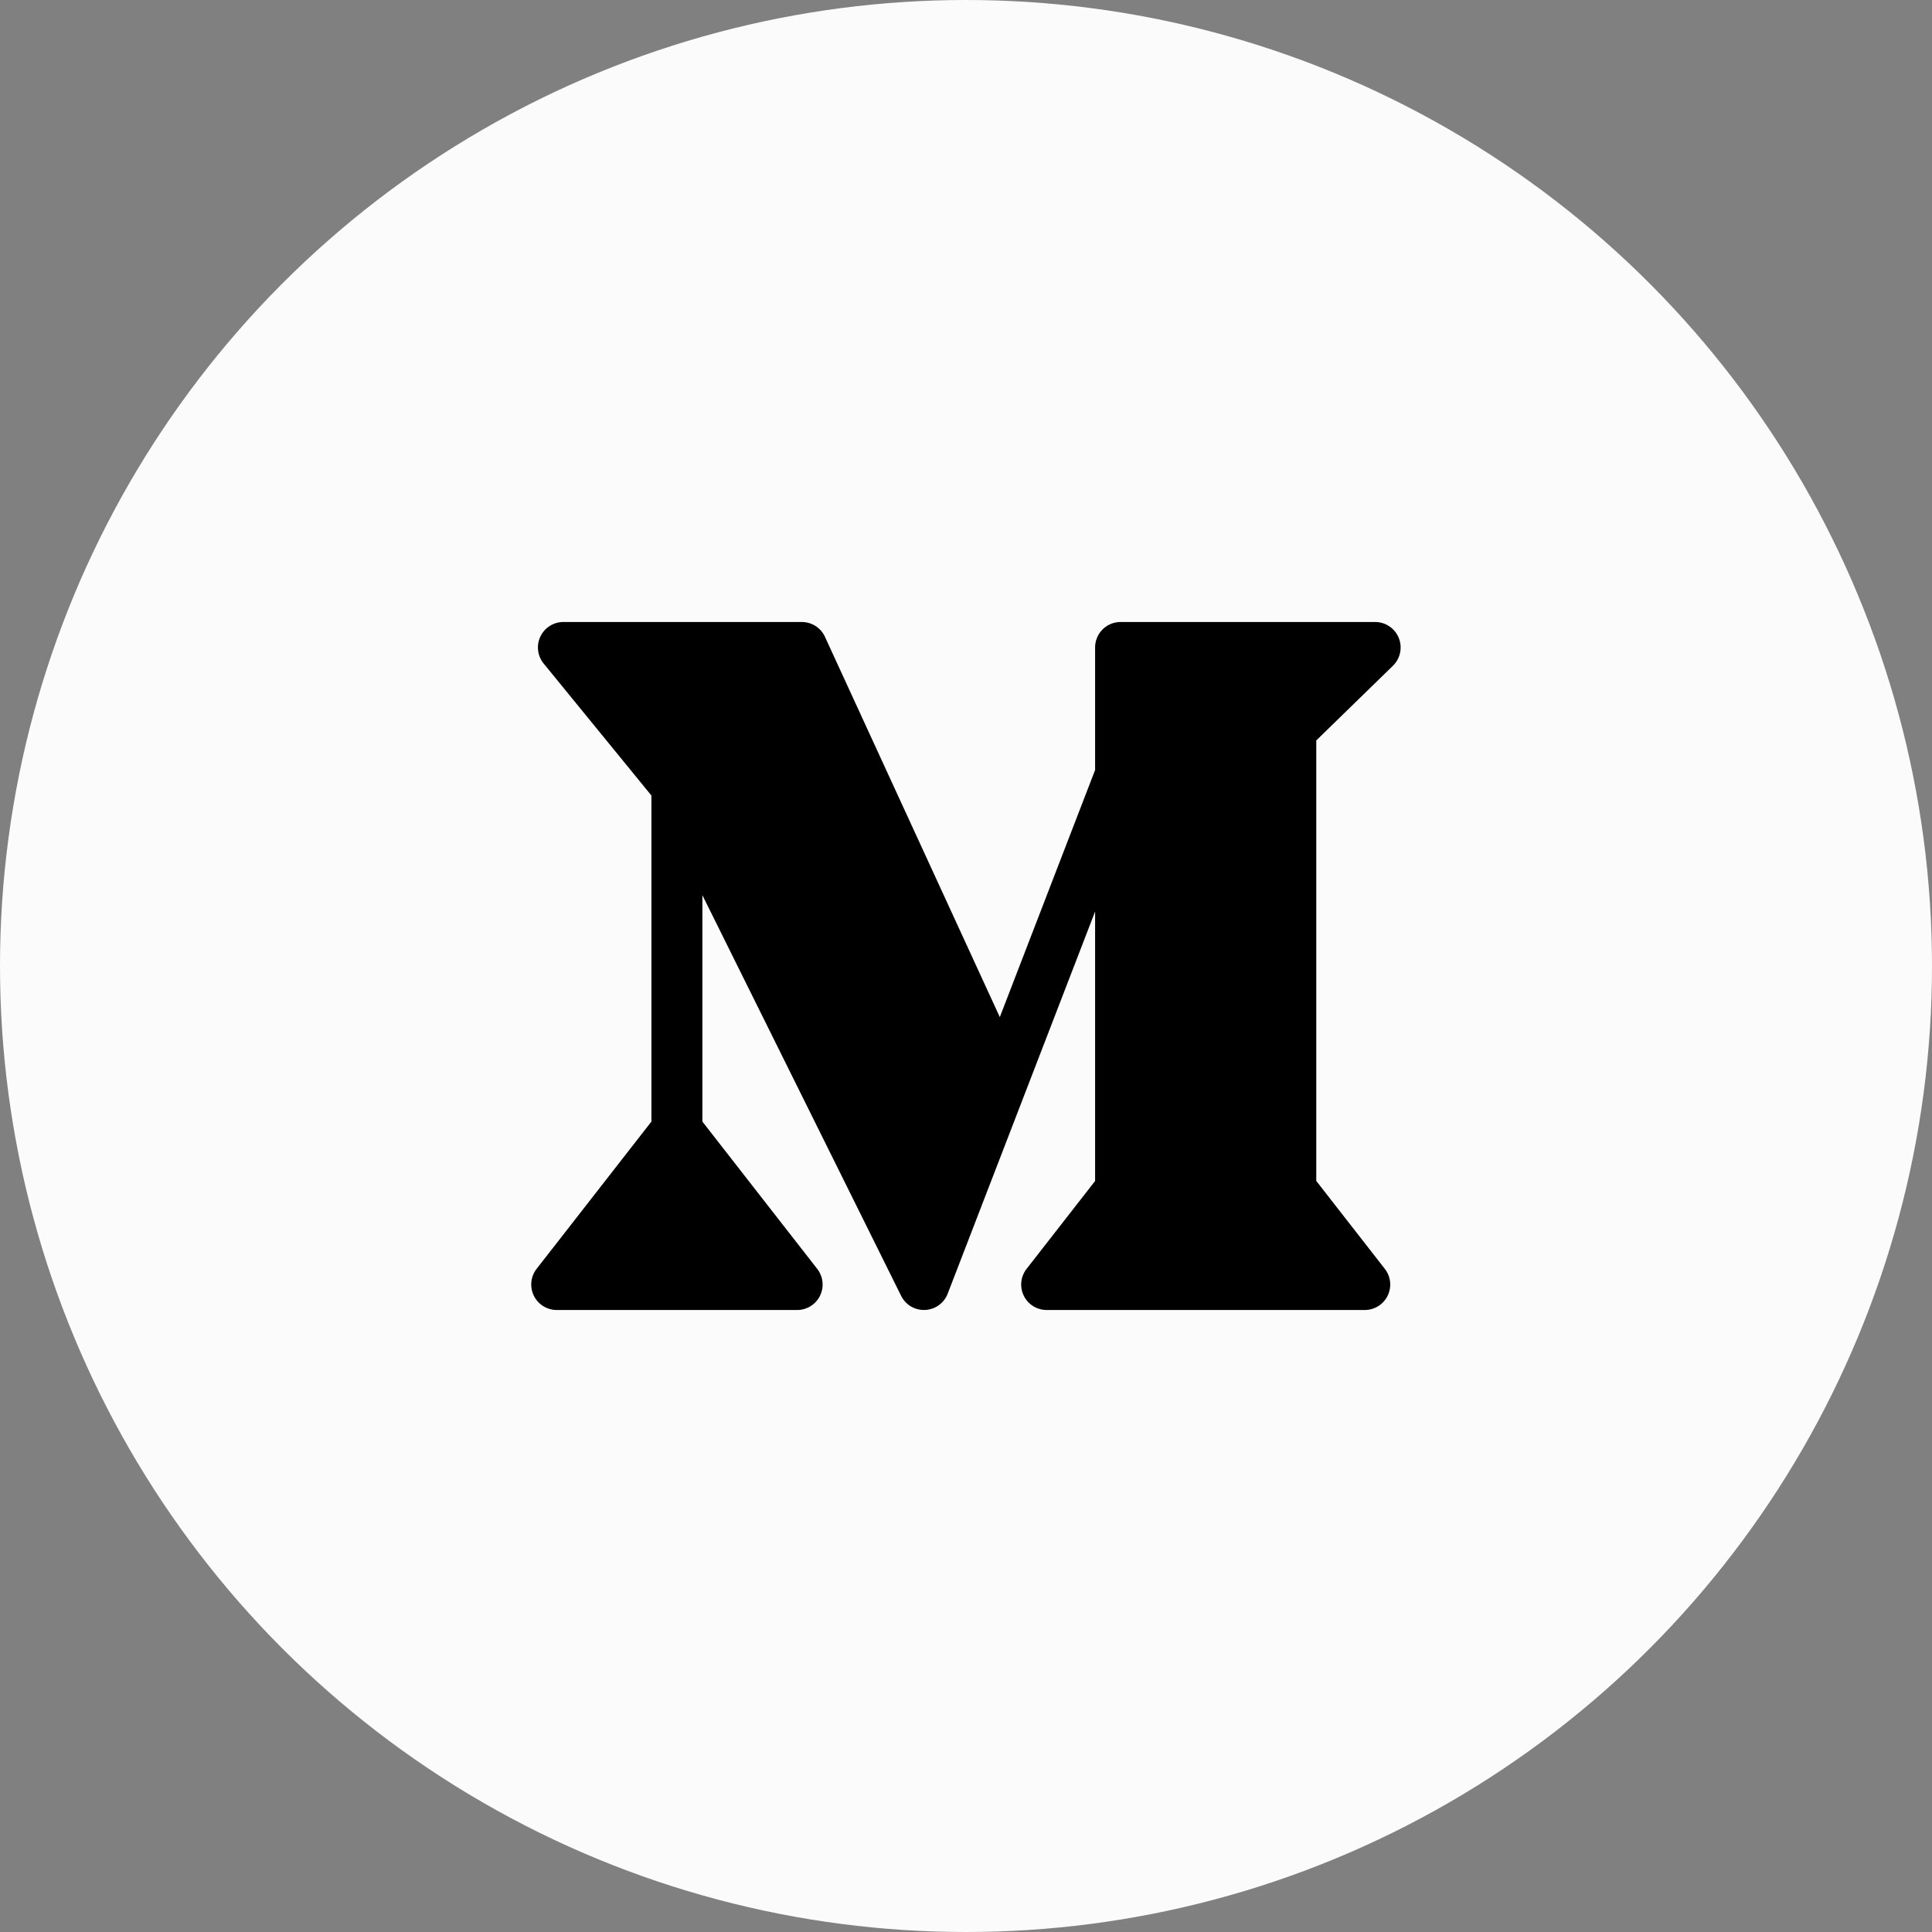 <svg width="40" height="40" fill="none" xmlns="http://www.w3.org/2000/svg"><rect width="100%" height="100%" fill="#808080" stroke="none"/><circle cx="20" cy="20" r="20" fill="#FBFBFB"/><g clip-path="url(#clip0)"><path d="M28.84 13.783a.528.528 0 00-.367-.905H23.2a.527.527 0 00-.527.527v2.537L20.7 21.058l-3.62-7.873a.527.527 0 00-.479-.307h-4.937a.527.527 0 00-.408.86l2.231 2.733v6.75L11.11 26.27a.528.528 0 00.416.852h4.977a.527.527 0 00.416-.852l-2.377-3.049v-4.688l4.115 8.296a.527.527 0 00.964-.045l3.052-7.912v5.579l-1.418 1.819a.527.527 0 00.415.852h6.585a.527.527 0 00.416-.852l-1.419-1.82v-9.12l1.588-1.547z" fill="#000"/></g><defs><clipPath id="clip0"><path fill="#fff" transform="translate(11 11)" d="M0 0h18v18H0z"/></clipPath></defs></svg>